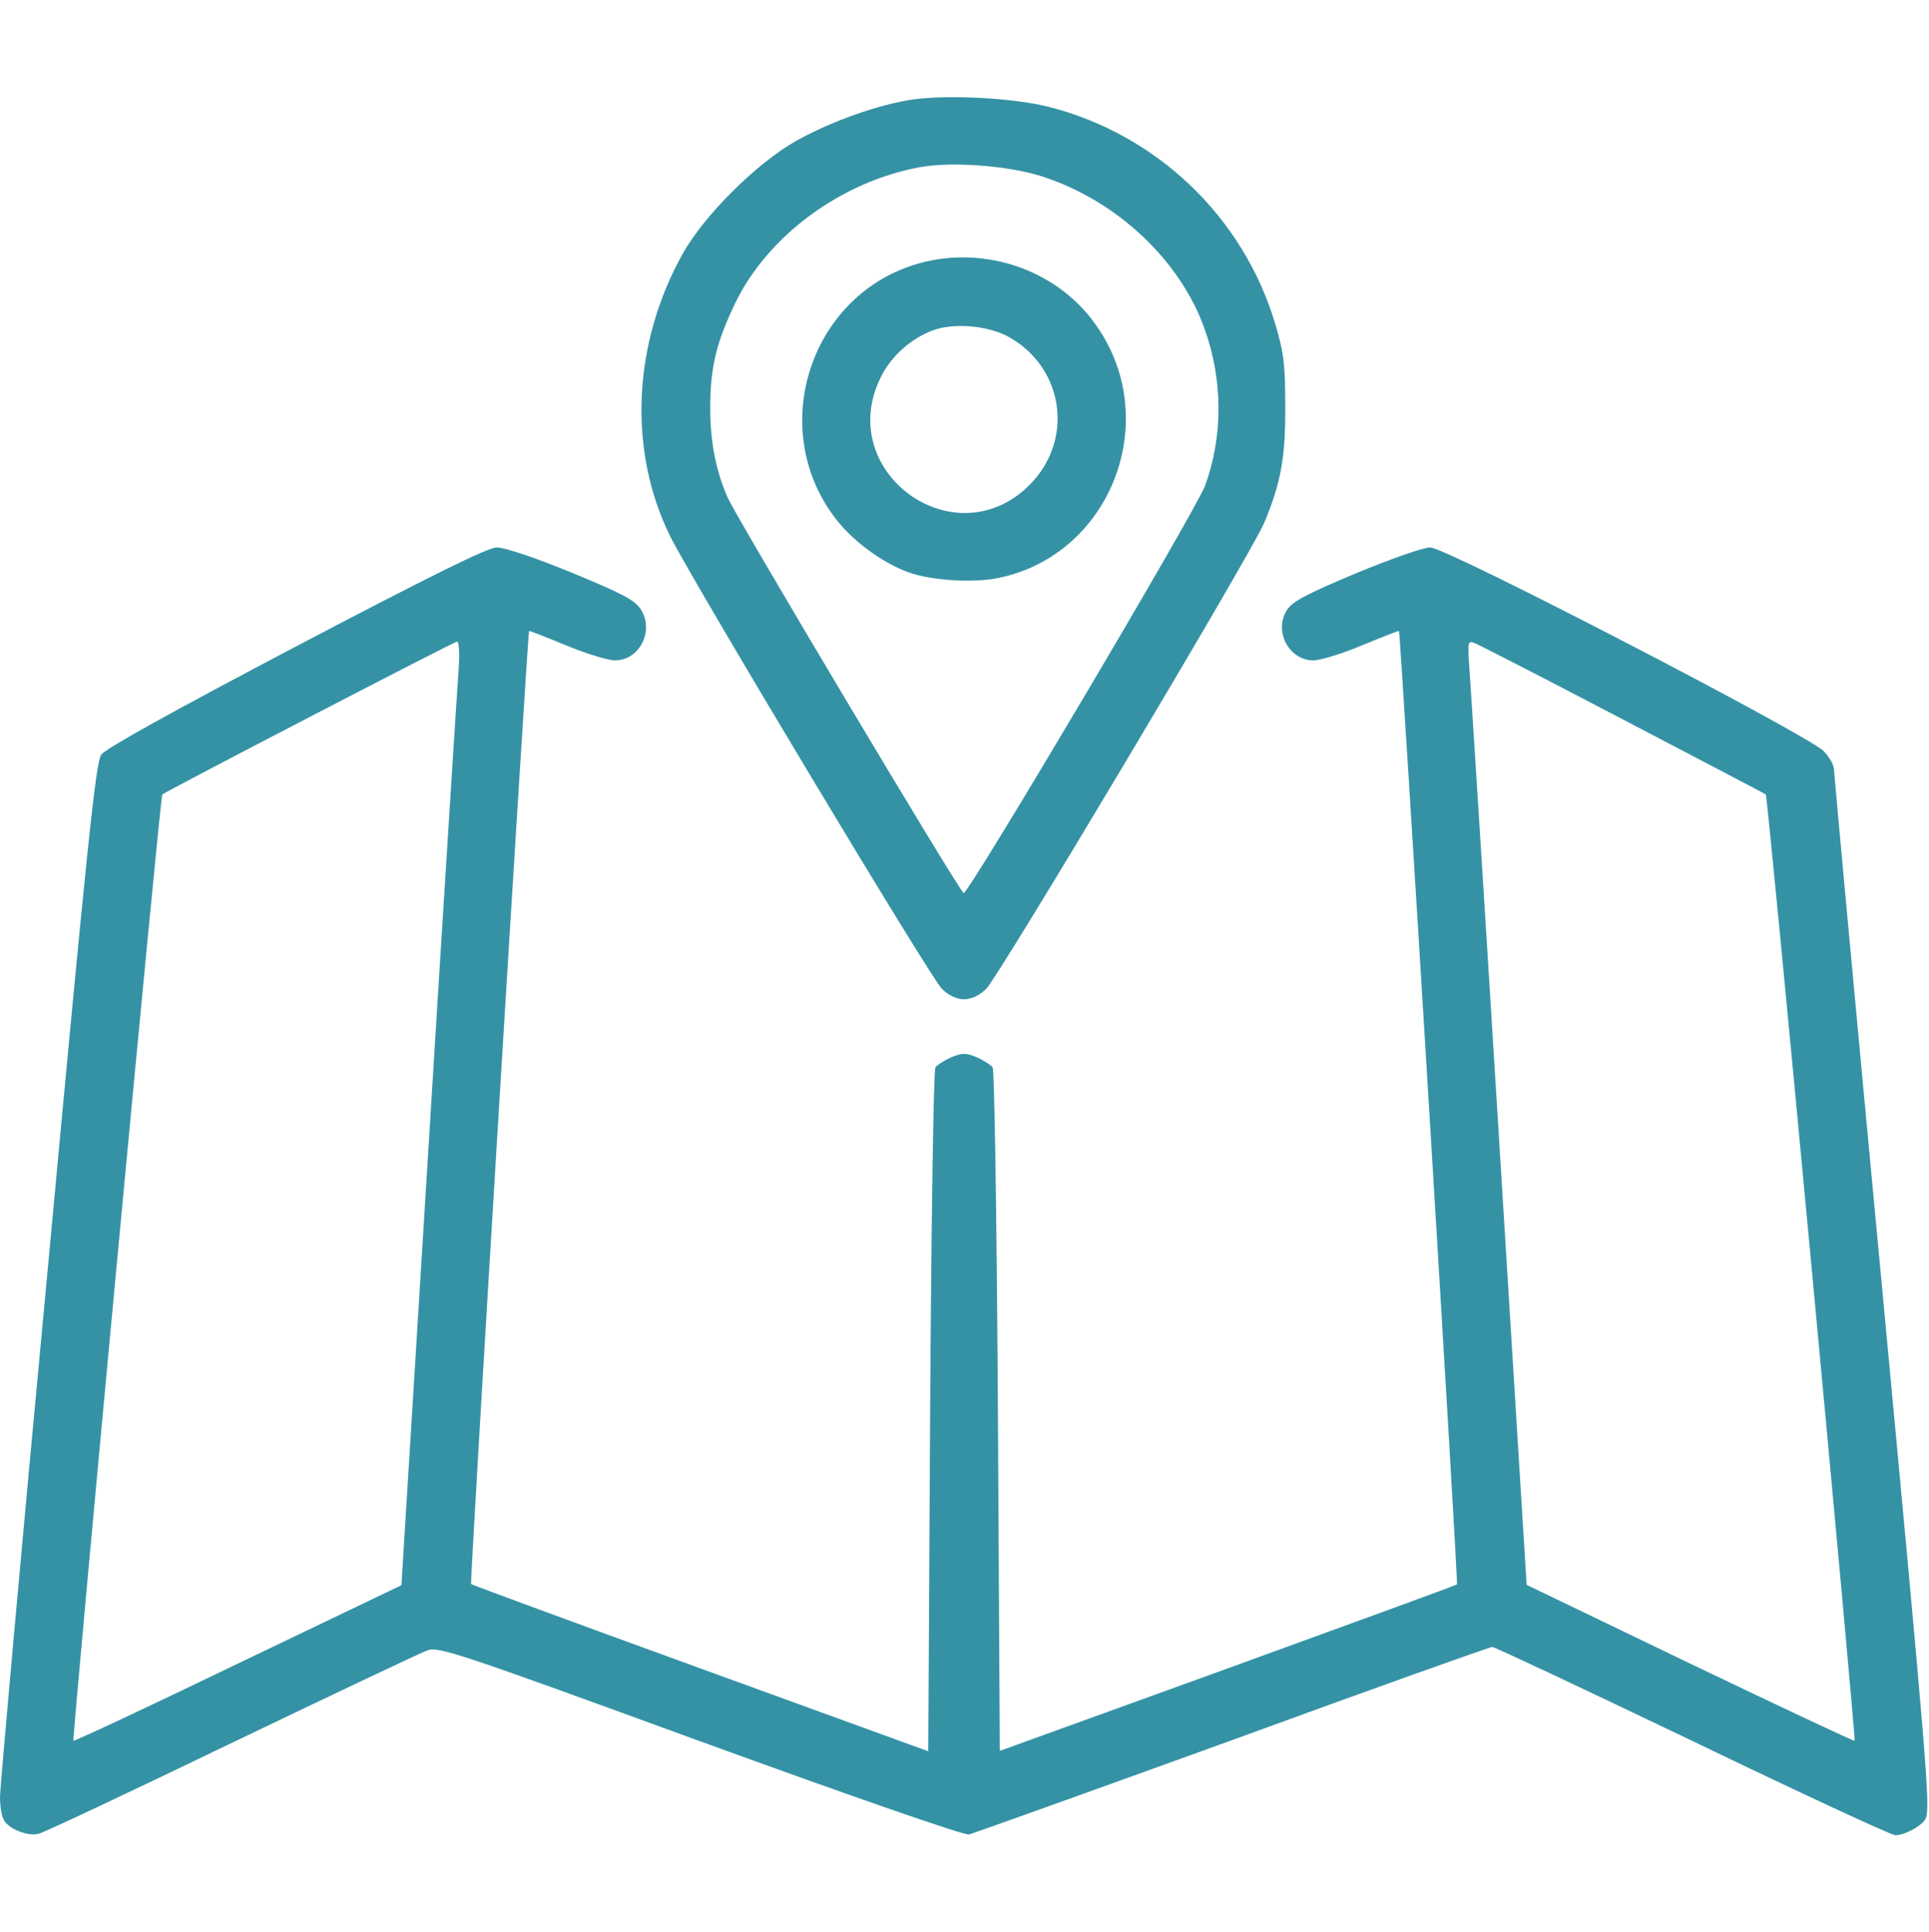 <?xml version="1.0" encoding="UTF-8"?> <svg xmlns="http://www.w3.org/2000/svg" width="683" height="684" viewBox="0 0 683 684" fill="none"><g clip-path="url(#clip0_25_105)"><path d="M322.667 35.3C310.533 37.167 293.867 43.167 281.733 49.967C267.867 57.834 249.333 76.234 241.733 89.834C224 121.567 222.267 159.567 237.333 189.967C245.067 205.567 329.733 346.633 333.467 350.1C335.867 352.5 338.8 353.833 341.333 353.833C343.867 353.833 346.8 352.5 349.2 350.1C353.467 346.1 443.2 195.7 447.6 185.167C453.467 171.167 455.2 161.967 455.067 143.833C455.067 128.9 454.533 124.767 451.467 114.5C440.133 76.767 409.6 47.567 371.333 37.834C358.8 34.633 335.2 33.434 322.667 35.3ZM368.667 62.367C395.333 70.9 418 92.1 426.667 116.9C432.933 134.767 433.067 154.1 426.8 171.7C424 179.833 342.8 316.767 341.2 316.233C339.733 315.7 260.8 183.433 257.6 176.1C253.467 166.633 251.467 156.5 251.467 144.5C251.467 130.1 253.6 121.3 260.4 107.167C272 83.3 298 64.234 325.867 59.167C337.2 57.167 356.667 58.633 368.667 62.367Z" fill="#3592A5"></path><path d="M323.466 93.834C286.666 105.567 272 151.434 295.2 182.767C301.333 191.167 312.133 199.167 321.6 202.634C329.733 205.567 344.666 206.5 353.6 204.634C394 196.234 412.133 147.567 387.333 114.1C373.2 94.767 346.8 86.367 323.466 93.834ZM357.866 119.7C376.933 130.9 380.133 156.1 364.533 171.7C337.866 198.367 294.8 166.634 312.133 133.034C315.733 125.967 322.666 119.834 330.133 117.034C337.866 114.1 350.533 115.3 357.866 119.7Z" fill="#3592A5"></path><path d="M104.8 228.9C61.2 251.833 37.467 265.033 35.867 267.167C33.867 269.967 30.8 299.7 16.8 450.5C7.467 549.433 0 633.033 0 636.233C0 639.433 0.533 643.033 1.333 644.367C2.933 647.567 9.867 650.367 13.733 649.3C15.467 648.9 46.133 634.5 82 617.167C117.867 599.967 149.067 585.167 151.333 584.367C155.2 582.9 162.667 585.433 247.733 616.5C303.067 636.633 341.2 649.833 343.067 649.567C344.667 649.167 386.667 634.1 436.4 616.1C486 597.967 527.467 583.167 528.4 583.167C529.2 583.167 561.2 598.233 599.333 616.5C637.467 634.9 669.733 649.833 671.067 649.833C674.533 649.833 680.933 646.233 681.867 643.833C683.467 639.433 682.4 626.233 666 451.833C656.8 354.367 649.333 273.433 649.333 272.233C649.333 270.9 647.733 268.1 645.733 265.967C640.133 260.233 512.133 193.833 506.4 193.833C504 193.833 492.267 197.967 480 203.033C462.533 210.367 457.467 213.033 455.6 216.1C450.933 223.567 456.4 233.833 465.067 233.833C467.467 233.833 475.333 231.433 482.267 228.5C489.333 225.567 495.2 223.3 495.333 223.433C495.867 224.367 516.4 560.633 515.867 561.033C515.6 561.3 479.067 574.633 434.667 590.767L354 619.967L353.333 499.967C352.933 433.833 352.133 379.033 351.467 377.967C350.8 377.033 348.267 375.433 345.867 374.367C342 372.767 340.667 372.767 336.8 374.367C334.4 375.433 331.867 377.033 331.2 377.967C330.533 379.033 329.733 433.833 329.333 499.967L328.667 620.1L248 590.767C203.6 574.633 167.067 561.167 166.8 560.9C166.267 560.633 186.8 224.367 187.333 223.433C187.467 223.3 193.333 225.567 200.4 228.5C207.467 231.433 215.333 233.833 217.733 233.833C226.4 233.833 231.733 223.433 226.933 215.833C224.8 212.5 220.533 210.233 202.4 202.767C189.467 197.433 178.667 193.833 175.867 193.833C172.533 193.967 153.067 203.567 104.8 228.9ZM162.4 236.767C162 242.1 157.2 317.3 151.867 403.833L142.133 561.3L84.267 589.033C52.533 604.367 26.267 616.633 26 616.367C25.467 615.7 56.667 281.967 57.467 281.3C58.933 280.1 160.8 227.167 161.867 227.167C162.533 227.167 162.8 231.567 162.4 236.767ZM574.667 254.767C602.133 269.167 624.933 281.033 625.2 281.3C626 281.967 657.2 615.7 656.667 616.367C656.4 616.633 630.133 604.233 598.4 589.033L540.533 561.167L530.8 403.833C525.467 317.3 520.667 242.1 520.267 236.633C519.6 227.3 519.733 226.767 522.133 227.7C523.467 228.233 547.2 240.367 574.667 254.767Z" fill="#3592A5"></path></g><defs><clipPath id="clip0_25_105"><rect width="682.667" height="682.667" fill="white" transform="translate(0 0.5)"></rect></clipPath></defs></svg> 